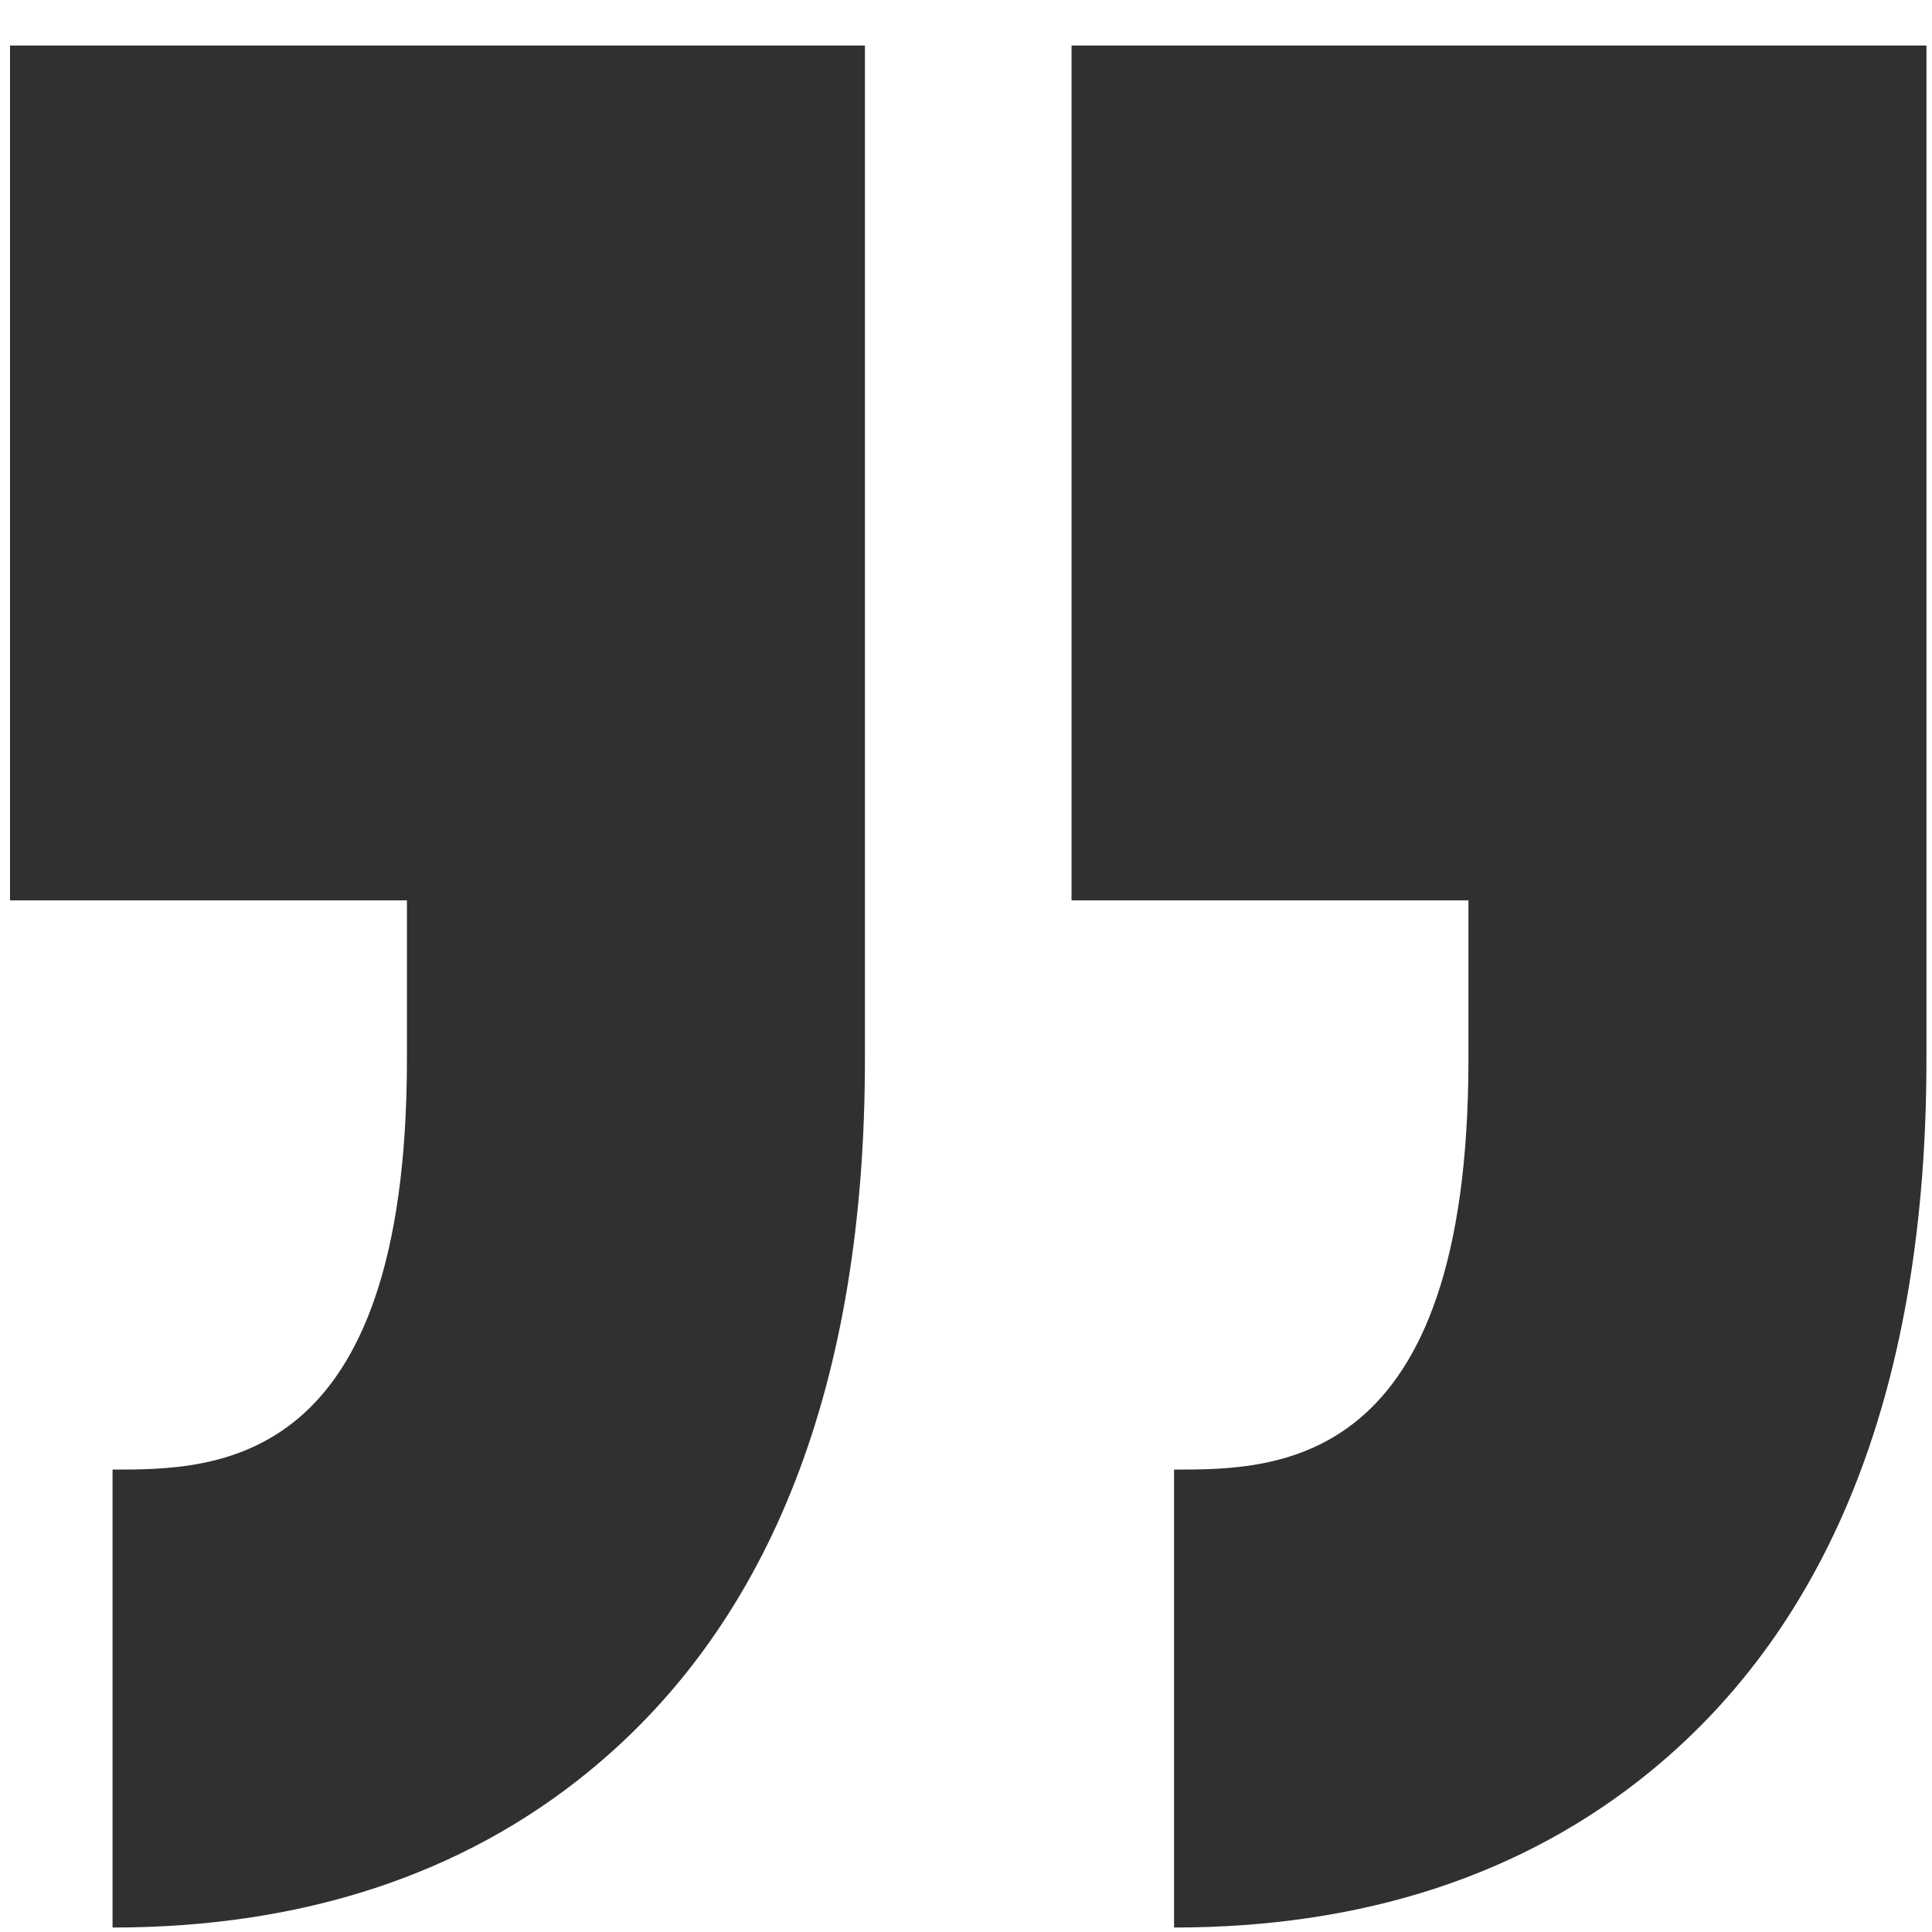 <svg xmlns="http://www.w3.org/2000/svg" xmlns:xlink="http://www.w3.org/1999/xlink" width="32px" height="32px" viewBox="0 0 32 32"><title>Shape</title><g id="Page-1" stroke="none" stroke-width="1" fill="none" fill-rule="evenodd"><g id="home" transform="translate(-565, -3430)" fill="#303030" fill-rule="nonzero"><g id="doporu&#x10D;en&#xED;-klient&#x16F;" transform="translate(0, 3270)"><g id="testimonials" transform="translate(565, 160)"><g id="quote" transform="translate(16, 16) rotate(-180) translate(-16, -16) "><path d="M7.678,14.455 L7.678,17.087 L14.252,17.087 L14.252,31.246 L0.092,31.246 L0.092,17.087 L0.092,17.087 L0.092,14.455 C0.092,9.112 1.63,5.144 4.662,2.662 C6.76,0.945 9.415,0.074 12.554,0.074 L12.554,7.659 C10.85,7.659 7.678,7.659 7.678,14.455 Z M30.136,7.659 L30.136,0.074 C26.997,0.074 24.342,0.945 22.244,2.662 C19.212,5.144 17.674,9.112 17.674,14.455 L17.674,17.087 L17.674,17.087 L17.674,31.246 L31.834,31.246 L31.834,17.087 L25.26,17.087 L25.26,14.455 C25.26,7.659 28.432,7.659 30.136,7.659 Z" id="Shape"></path></g></g></g></g></g></svg>
